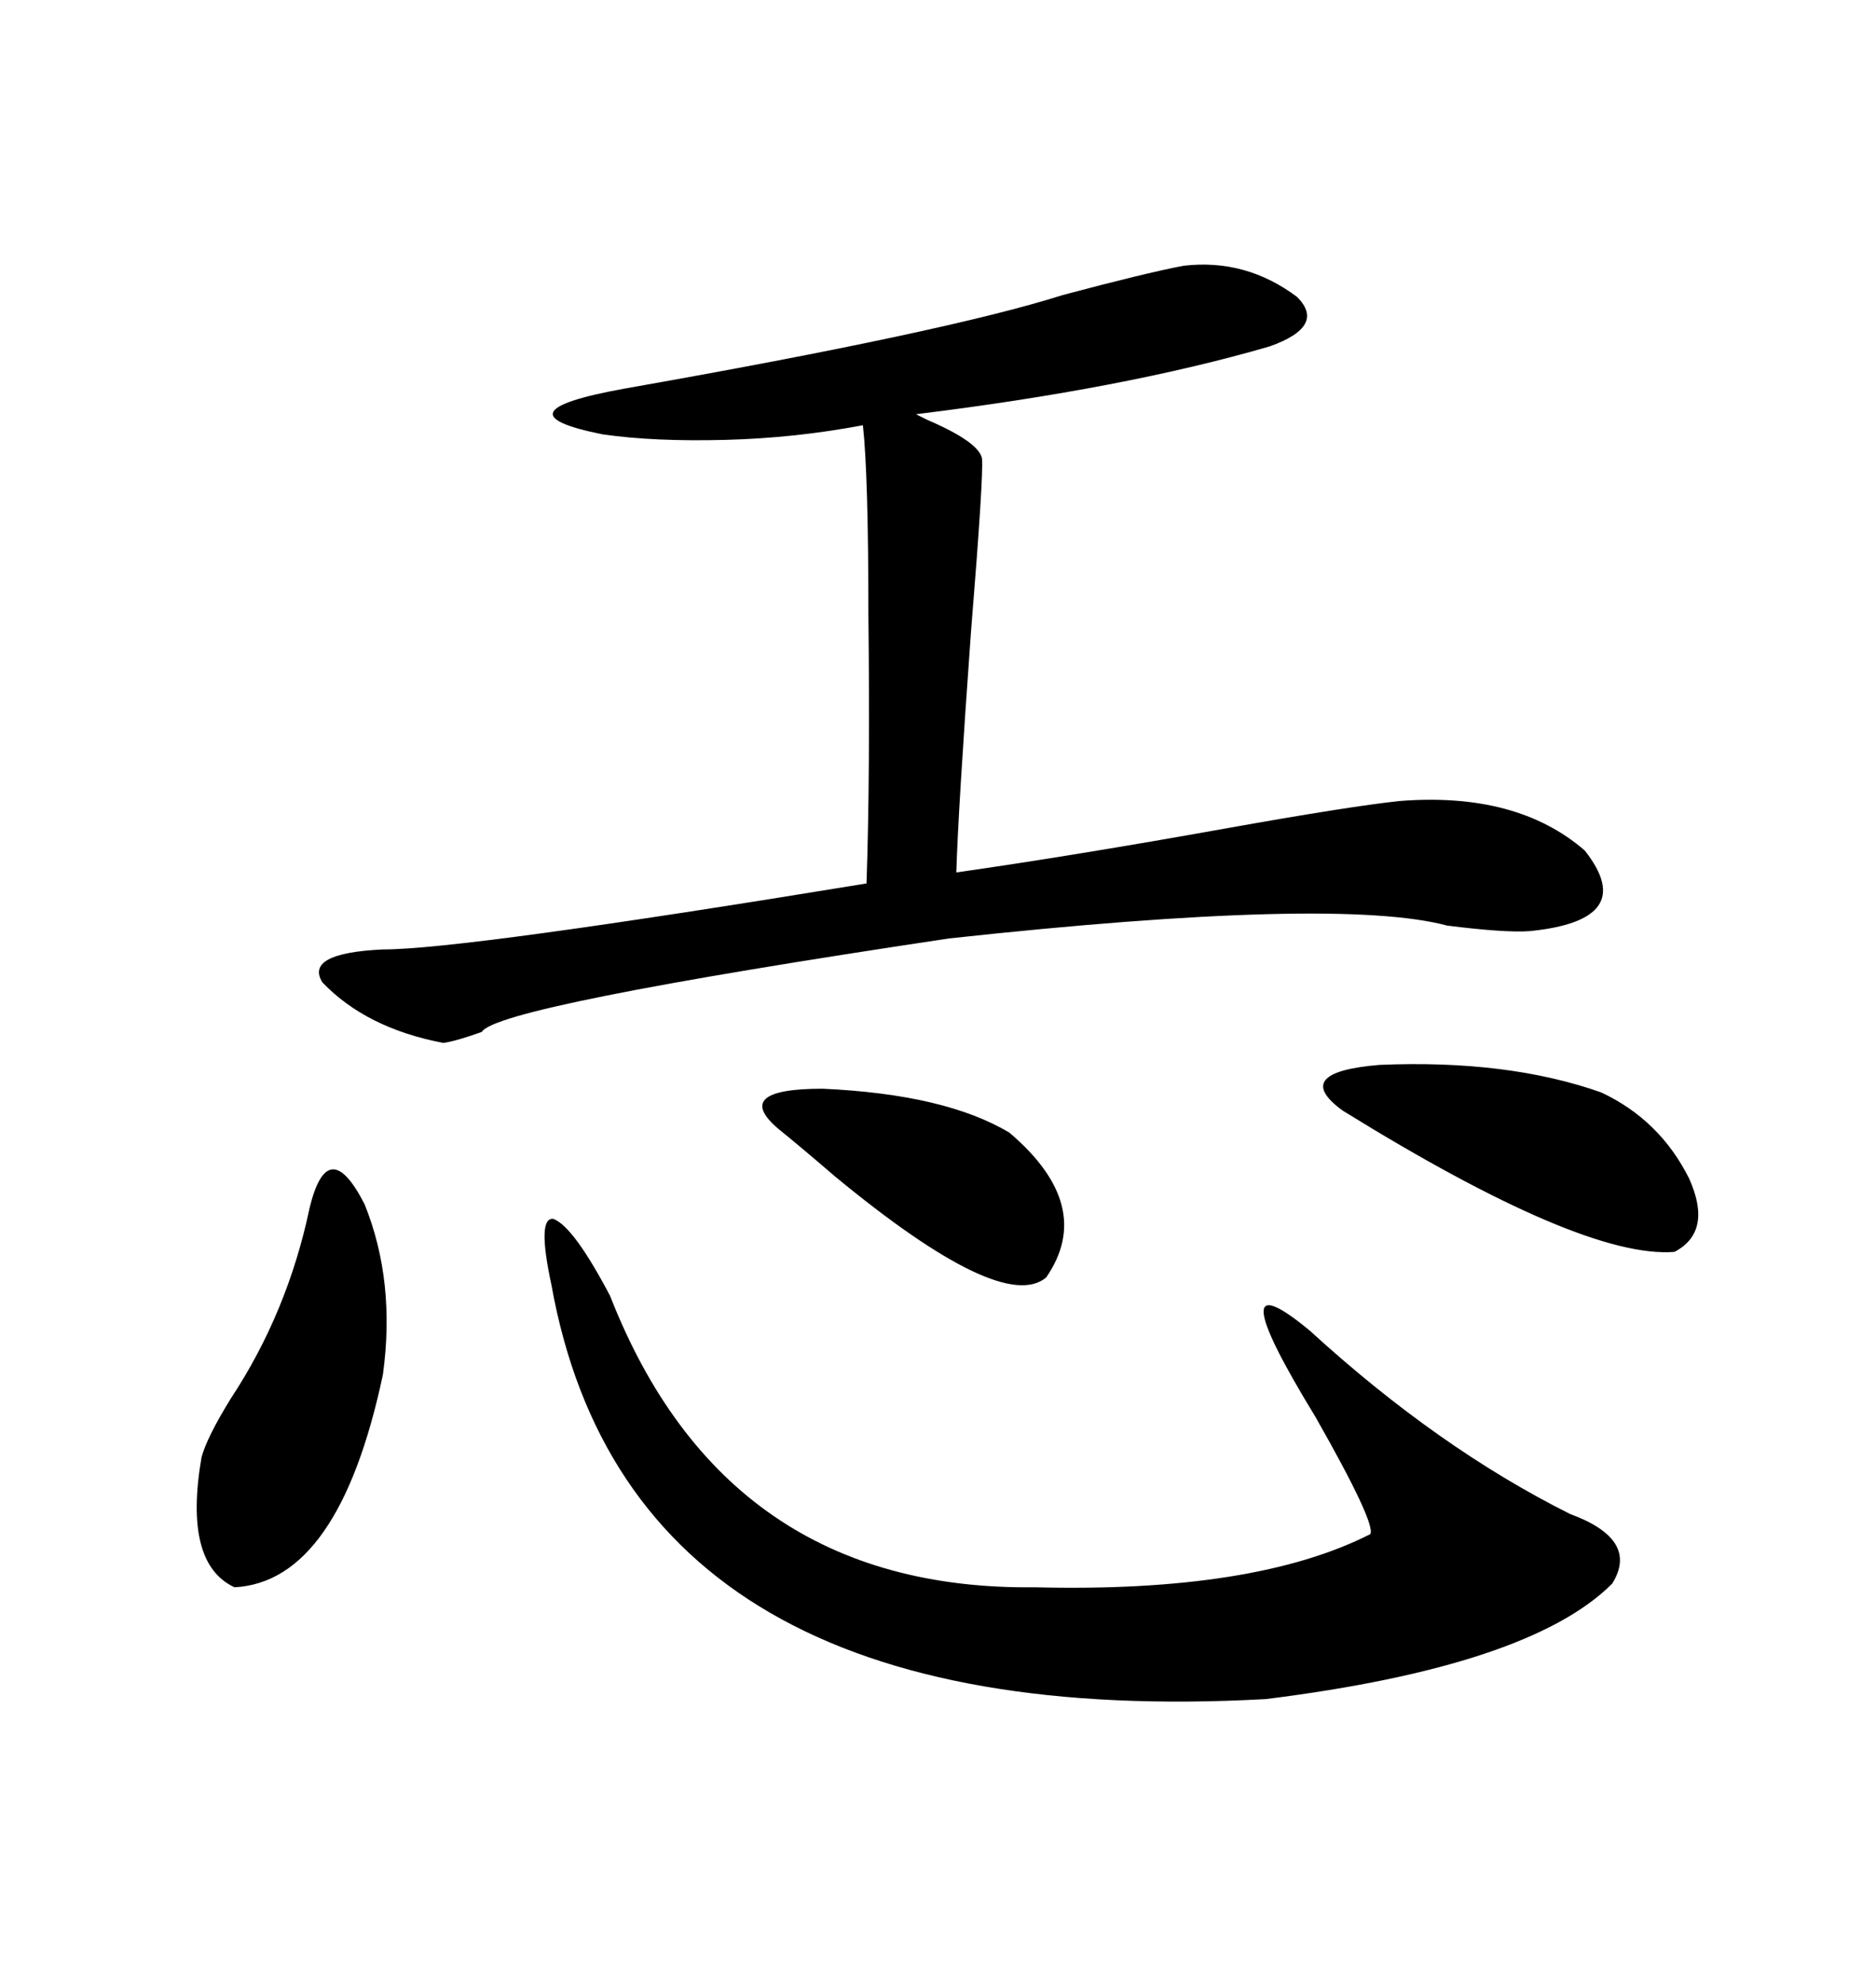 <svg xmlns="http://www.w3.org/2000/svg" xmlns:xlink="http://www.w3.org/1999/xlink" width="300" height="317.285"><path d="M189.26 42.48L189.26 42.48Q199.22 41.31 207.42 47.46L207.42 47.46Q212.11 52.15 203.03 55.37L203.03 55.37Q179.88 62.11 146.48 66.21L146.48 66.21Q146.48 66.21 148.24 67.09L148.24 67.09Q156.45 70.61 157.03 73.24L157.03 73.24Q157.32 75.88 155.27 101.07L155.27 101.07Q153.22 129.49 152.93 139.45L152.93 139.45Q171.39 136.82 196.00 132.42L196.00 132.42Q215.63 128.91 223.83 128.03L223.83 128.03Q242.58 126.56 253.42 135.94L253.42 135.94Q262.21 147.07 244.63 148.83L244.63 148.83Q240.82 149.12 231.45 147.95L231.45 147.95Q213.87 143.26 151.76 150L151.76 150Q79.39 160.84 77.05 164.94L77.05 164.94Q72.95 166.41 70.90 166.70L70.90 166.70Q58.59 164.36 51.56 157.03L51.56 157.03Q48.63 152.34 61.23 151.76L61.23 151.76Q74.12 151.76 138.57 141.21L138.57 141.21Q139.16 123.93 138.87 98.44L138.87 98.44Q138.87 75.88 137.99 67.97L137.99 67.97Q127.15 70.02 116.02 70.31L116.02 70.31Q104.59 70.61 96.39 69.43L96.39 69.43Q78.81 65.92 99.90 62.11L99.90 62.11Q151.46 53.03 169.92 47.17L169.92 47.17Q183.11 43.65 189.26 42.48ZM88.18 205.37L88.18 205.37Q85.84 194.53 88.48 194.82L88.48 194.82Q91.70 196.00 97.56 207.13L97.56 207.13Q116.02 254.30 165.53 253.71L165.53 253.71Q200.68 254.59 219.14 245.21L219.14 245.21Q220.02 243.46 210.35 226.46L210.35 226.46Q194.24 200.10 209.47 212.70L209.47 212.70Q229.98 231.45 251.07 241.99L251.07 241.99Q262.21 246.09 257.81 253.13L257.81 253.13Q244.63 266.31 202.44 271.58L202.44 271.58Q101.07 277.15 88.18 205.37ZM49.51 193.07L49.51 193.07Q52.44 181.05 58.30 192.48L58.30 192.48Q63.28 204.79 61.23 219.73L61.23 219.73Q54.20 252.83 37.50 253.71L37.50 253.71Q29.30 249.90 32.23 232.91L32.23 232.91Q33.11 229.69 36.91 223.54L36.91 223.54Q46.00 209.77 49.51 193.07ZM256.05 174.61L256.05 174.61Q265.43 179.00 270.12 188.38L270.12 188.38Q273.93 196.88 267.77 200.10L267.77 200.10Q253.13 201.27 214.75 177.54L214.75 177.54Q206.25 171.39 220.61 170.21L220.61 170.21Q241.11 169.34 256.05 174.61ZM161.43 181.05L161.43 181.05Q175.20 192.77 167.29 204.20L167.29 204.20Q160.25 210.06 133.59 188.09L133.59 188.09Q127.44 182.81 124.51 180.47L124.51 180.47Q116.89 174.02 131.54 174.02L131.54 174.02Q151.17 174.90 161.43 181.05Z"/></svg>